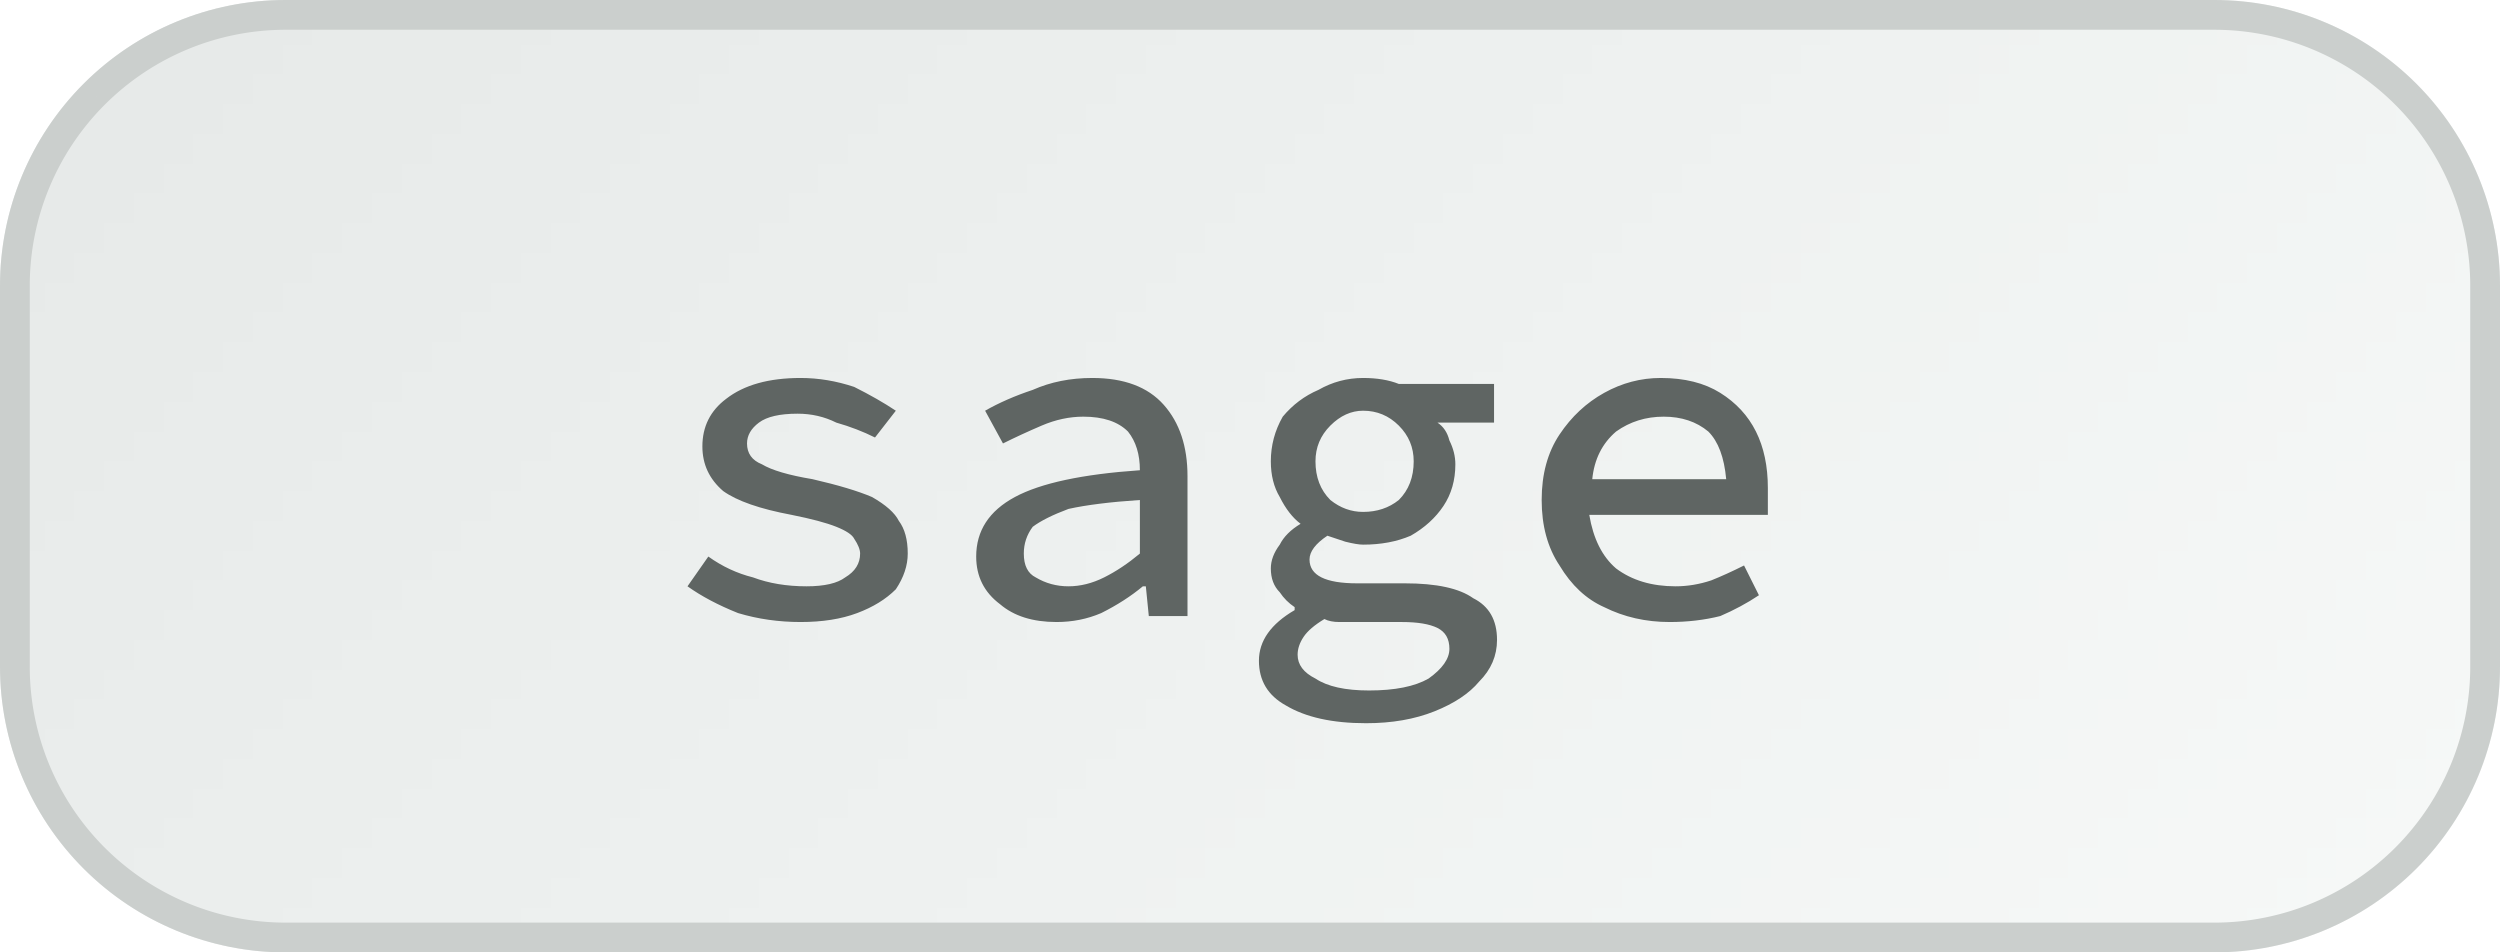 <svg width="84" height="32" viewBox="0 0 84 32" xmlns="http://www.w3.org/2000/svg"><defs><pattern id="satori_pattern_id_0" x="0" y="0" width="1" height="1" patternUnits="objectBoundingBox"><linearGradient id="satori_biid_0" x1="0" y1="0" x2="1.206" y2="0.459"><stop offset="0%" stop-color="#e6e9e8"/><stop offset="50%" stop-color="#eef1f0"/><stop offset="100%" stop-color="#f7f9f8"/></linearGradient><rect x="0" y="0" width="84" height="32" fill="url(#satori_biid_0)"/></pattern><clipPath id="satori_bc-id"><path x="0" y="0" width="84" height="32" d="M9.6,0 h64.8 a9.6,9.6 0 0 1 9.6,9.6 v12.8 a9.6,9.6 0 0 1 -9.6,9.6 h-64.8 a9.6,9.6 0 0 1 -9.6,-9.6 v-12.8 a9.6,9.6 0 0 1 9.6,-9.6"/></clipPath></defs><mask id="satori_om-id"><rect x="1" y="1" width="82" height="30" fill="#fff"/><path width="84" height="32" fill="none" stroke="#000" stroke-width="2" d="M2.812,2.812 A9.6,9.6 0 0 1 9.6,0 h64.8 a9.6,9.6 0 0 1 9.6,9.6 v12.8 a9.6,9.6 0 0 1 -9.6,9.6 h-64.8 a9.6,9.6 0 0 1 -9.6,-9.6 v-12.8 A9.6,9.6 0 0 1 2.812,2.812"/></mask><path x="0" y="0" width="84" height="32" fill="url(#satori_pattern_id_0)" d="M9.6,0 h64.8 a9.6,9.6 0 0 1 9.6,9.6 v12.8 a9.6,9.6 0 0 1 -9.6,9.6 h-64.8 a9.6,9.6 0 0 1 -9.6,-9.6 v-12.8 a9.6,9.6 0 0 1 9.6,-9.6"/><path width="84" height="32" clip-path="url(#satori_bc-id)" fill="none" stroke="#cbcfcd" stroke-width="2" d="M2.812,2.812 A9.6,9.6 0 0 1 9.6,0 h64.8 a9.6,9.6 0 0 1 9.6,9.6 v12.8 a9.6,9.6 0 0 1 -9.6,9.6 h-64.8 a9.6,9.6 0 0 1 -9.6,-9.6 v-12.8 A9.6,9.6 0 0 1 2.812,2.812"/><path fill="#5f6563" d="M26.9 20.9L26.9 20.9Q25.8 20.9 24.8 20.6Q23.8 20.2 23.1 19.7L23.1 19.7L23.8 18.7Q24.5 19.2 25.3 19.4Q26.1 19.7 27.1 19.7L27.1 19.7Q28 19.7 28.4 19.4Q28.9 19.1 28.9 18.6L28.9 18.6Q28.9 18.4 28.7 18.1Q28.6 17.9 28.1 17.7Q27.6 17.5 26.6 17.3L26.6 17.3Q25.0 17.0 24.3 16.5Q23.6 15.9 23.6 15.0L23.6 15.0Q23.6 14.0 24.4 13.4Q25.3 12.7 26.9 12.7L26.9 12.7Q27.8 12.7 28.7 13.0Q29.5 13.4 30.1 13.8L30.1 13.8L29.4 14.7Q28.8 14.4 28.1 14.2Q27.5 13.9 26.8 13.9L26.8 13.9Q25.9 13.9 25.5 14.2Q25.1 14.5 25.1 14.9L25.1 14.9Q25.1 15.4 25.6 15.6Q26.1 15.9 27.3 16.1L27.3 16.1Q28.6 16.4 29.3 16.7Q30.0 17.1 30.2 17.5Q30.5 17.9 30.5 18.6L30.5 18.6Q30.5 19.2 30.1 19.8Q29.6 20.3 28.8 20.6Q28.0 20.9 26.9 20.9ZM35.5 20.9L35.5 20.9Q34.3 20.9 33.6 20.3Q32.8 19.7 32.8 18.7L32.8 18.7Q32.8 17.4 34.1 16.7Q35.4 16.0 38.3 15.8L38.3 15.8Q38.3 15.0 37.9 14.5Q37.4 14.0 36.4 14.0L36.4 14.0Q35.7 14.0 35.0 14.3Q34.3 14.6 33.7 14.9L33.7 14.9L33.1 13.8Q33.8 13.4 34.7 13.1Q35.6 12.7 36.7 12.7L36.7 12.7Q38.3 12.7 39.1 13.6Q39.9 14.5 39.9 16.0L39.9 16.0L39.9 20.7L38.6 20.7L38.5 19.7L38.4 19.7Q37.8 20.2 37.0 20.6Q36.3 20.9 35.5 20.9ZM35.9 19.7L35.9 19.7Q36.5 19.7 37.1 19.4Q37.7 19.1 38.3 18.6L38.3 18.6L38.3 16.8Q36.8 16.9 35.9 17.1Q35.1 17.4 34.7 17.7Q34.4 18.1 34.4 18.6L34.4 18.6Q34.4 19.2 34.8 19.4Q35.3 19.7 35.9 19.7ZM45.9 24.3L45.9 24.3Q44.2 24.3 43.2 23.7Q42.3 23.2 42.3 22.2L42.3 22.2Q42.3 21.2 43.5 20.5L43.5 20.5L43.5 20.4Q43.2 20.2 43.0 19.9Q42.7 19.6 42.7 19.1L42.7 19.1Q42.7 18.7 43.0 18.3Q43.2 17.9 43.7 17.6L43.7 17.6L43.7 17.6Q43.3 17.3 43.0 16.7Q42.7 16.2 42.7 15.5L42.7 15.5Q42.7 14.7 43.1 14.0Q43.6 13.4 44.3 13.1Q45.0 12.7 45.8 12.7L45.8 12.7Q46.5 12.7 47.0 12.9L47.0 12.9L50.2 12.9L50.2 14.2L48.3 14.2Q48.6 14.4 48.7 14.8Q48.9 15.2 48.9 15.6L48.9 15.6Q48.9 16.4 48.5 17.0Q48.1 17.6 47.4 18.0Q46.7 18.3 45.8 18.3L45.8 18.3Q45.6 18.3 45.2 18.2Q44.9 18.1 44.6 18.0L44.6 18.0Q44.0 18.4 44.0 18.8L44.0 18.8Q44.0 19.6 45.6 19.6L45.6 19.6L47.2 19.6Q48.8 19.6 49.5 20.1Q50.3 20.5 50.3 21.5L50.3 21.5Q50.3 22.3 49.7 22.9Q49.2 23.5 48.2 23.9Q47.2 24.3 45.9 24.3ZM45.8 17.2L45.8 17.2Q46.5 17.2 47.0 16.8Q47.5 16.3 47.5 15.5L47.5 15.5Q47.5 14.8 47.0 14.3Q46.5 13.8 45.8 13.8L45.8 13.8Q45.2 13.8 44.7 14.3Q44.2 14.8 44.2 15.5L44.2 15.5Q44.2 16.3 44.7 16.8Q45.2 17.2 45.8 17.2ZM46.0 23.2L46.0 23.2Q47.3 23.2 48 22.8Q48.7 22.3 48.7 21.8L48.7 21.8Q48.7 21.3 48.3 21.1Q47.9 20.9 47.1 20.9L47.1 20.9L45.7 20.9Q45.3 20.9 45.0 20.9Q44.7 20.9 44.5 20.8L44.5 20.8Q44 21.1 43.8 21.4Q43.6 21.7 43.6 22.0L43.6 22.0Q43.6 22.5 44.2 22.8Q44.8 23.2 46.0 23.2ZM55.9 14.0L55.9 14.0Q55.0 14.0 54.3 14.5Q53.6 15.1 53.5 16.1L53.5 16.1L58.0 16.1Q57.9 15.0 57.4 14.5Q56.8 14.0 55.9 14.0ZM56.1 20.9L56.1 20.9Q54.9 20.9 53.9 20.4Q53.0 20.0 52.4 19.0Q51.8 18.1 51.8 16.8L51.8 16.8Q51.8 15.5 52.4 14.6Q53.0 13.7 53.9 13.2Q54.8 12.7 55.8 12.7L55.8 12.7Q57.0 12.7 57.8 13.2Q58.6 13.7 59.0 14.5Q59.4 15.3 59.4 16.4L59.4 16.4Q59.4 16.7 59.4 16.9Q59.4 17.1 59.4 17.3L59.4 17.3L53.4 17.3Q53.6 18.5 54.3 19.1Q55.1 19.7 56.3 19.7L56.3 19.7Q56.9 19.7 57.5 19.5Q58.0 19.3 58.6 19L58.6 19L59.1 20.0Q58.5 20.4 57.8 20.7Q57.0 20.9 56.1 20.9Z "/></svg>